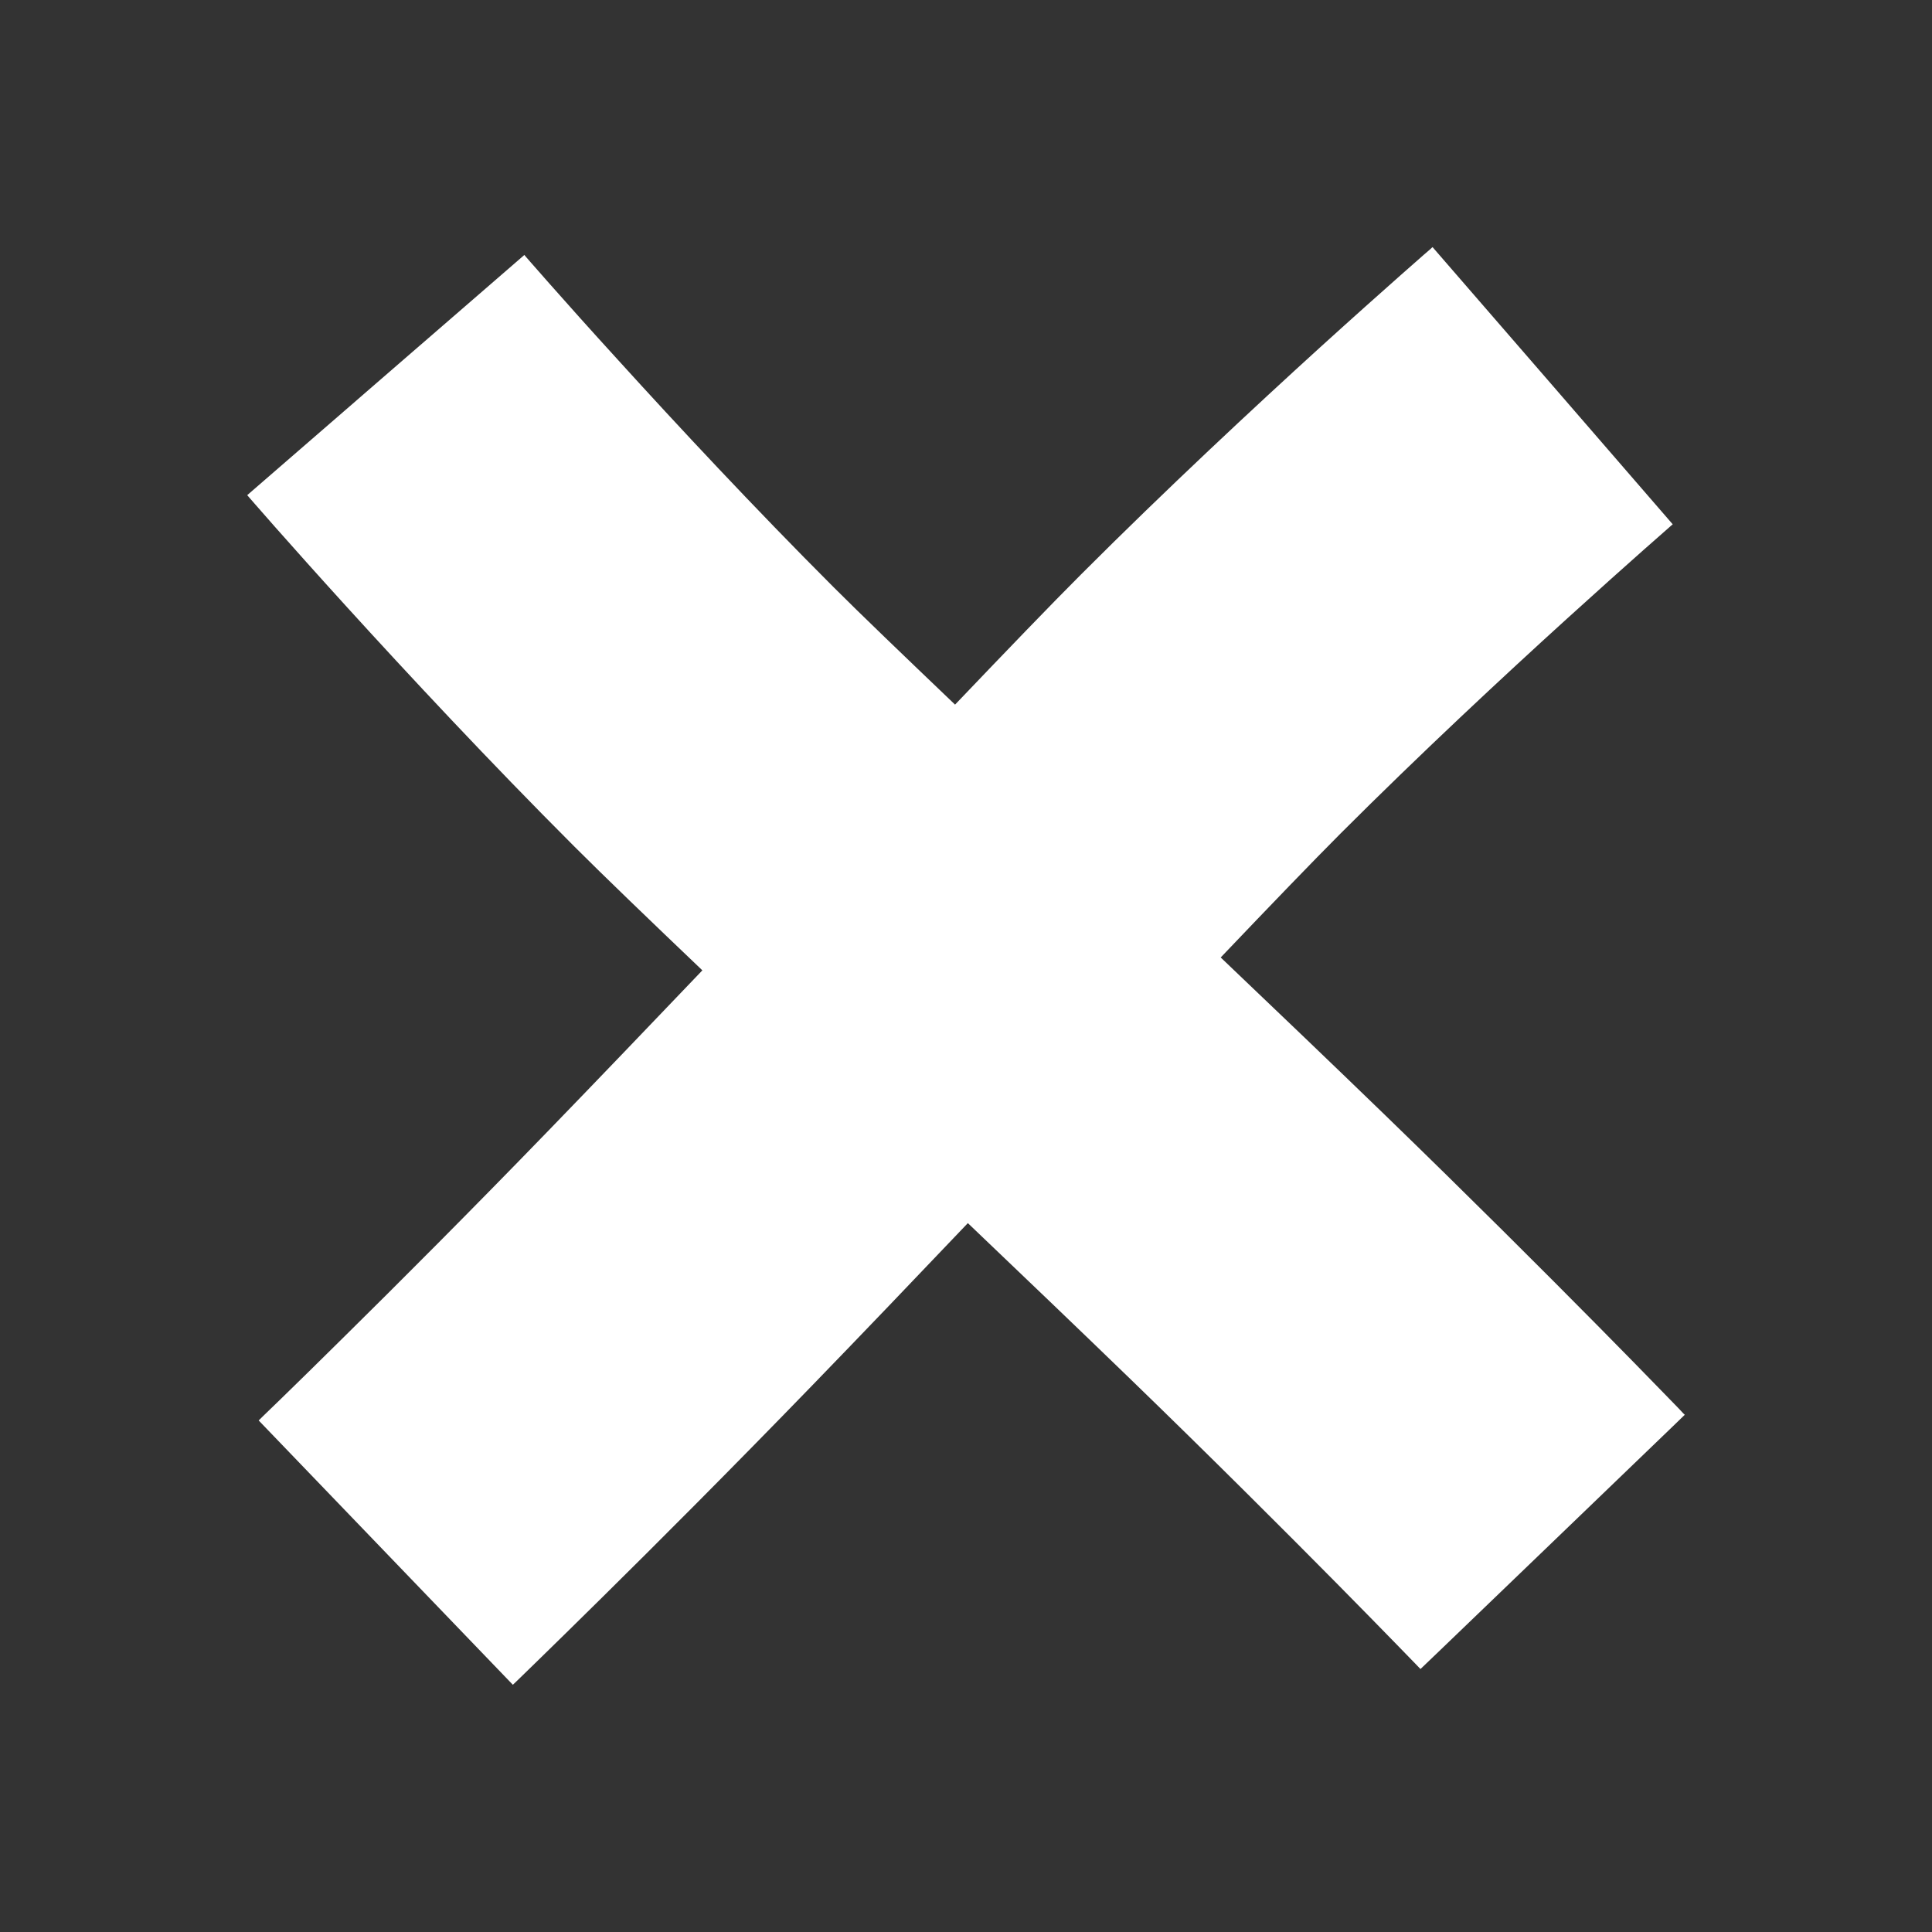 <?xml version="1.0" encoding="UTF-8"?> <svg xmlns="http://www.w3.org/2000/svg" width="24" height="24" viewBox="0 0 24 24" fill="none"><rect x="0" y="0" width="24" height="24" fill="#333333" stroke="none"/><path d="M19.288 4.791L20.779 6.513C20.779 6.513 20.777 6.515 20.775 6.517C20.772 6.52 20.765 6.525 20.758 6.531C20.743 6.545 20.72 6.565 20.689 6.592C20.628 6.645 20.538 6.725 20.422 6.827C20.191 7.032 19.86 7.327 19.466 7.685C18.675 8.403 17.642 9.365 16.652 10.355C16.313 10.695 15.796 11.231 15.164 11.894C15.857 12.554 16.555 13.222 17.212 13.858C18.249 14.863 19.177 15.79 19.845 16.466C20.179 16.804 20.449 17.08 20.636 17.273C20.729 17.368 20.802 17.444 20.852 17.495C20.876 17.521 20.895 17.541 20.908 17.555L20.929 17.575C20.929 17.575 20.93 17.576 19.288 19.155C17.755 20.63 17.653 20.727 17.646 20.733H17.645C17.645 20.733 17.644 20.732 17.643 20.73C17.64 20.728 17.636 20.723 17.63 20.717C17.618 20.705 17.601 20.686 17.577 20.662C17.531 20.614 17.461 20.543 17.371 20.45C17.191 20.265 16.929 19.997 16.604 19.668C15.952 19.009 15.049 18.106 14.042 17.131C13.396 16.506 12.709 15.848 12.023 15.194C11.373 15.877 10.716 16.564 10.089 17.211C9.084 18.248 8.157 19.176 7.48 19.844C7.142 20.178 6.866 20.448 6.674 20.635C6.578 20.728 6.504 20.801 6.452 20.851C6.426 20.875 6.406 20.895 6.393 20.908C6.386 20.915 6.381 20.919 6.377 20.923C6.375 20.924 6.374 20.926 6.373 20.927L6.371 20.928V20.929L3.213 17.645C3.214 17.645 3.215 17.643 3.217 17.642C3.22 17.639 3.224 17.635 3.23 17.629C3.242 17.617 3.26 17.599 3.284 17.576C3.332 17.529 3.405 17.46 3.497 17.37C3.682 17.19 3.95 16.928 4.279 16.602C4.939 15.951 5.841 15.049 6.816 14.042C7.432 13.406 8.08 12.729 8.725 12.054C8.058 11.418 7.499 10.88 7.135 10.516C6.075 9.456 5.06 8.366 4.314 7.546C3.94 7.135 3.631 6.788 3.415 6.544C3.307 6.422 3.223 6.325 3.164 6.258C3.135 6.224 3.111 6.198 3.096 6.18C3.088 6.171 3.082 6.164 3.078 6.159C3.076 6.157 3.074 6.155 3.073 6.153L3.071 6.151C3.074 6.149 3.143 6.088 4.792 4.659C6.51 3.17 6.514 3.167 6.514 3.167V3.168C6.514 3.169 6.516 3.17 6.518 3.172C6.521 3.175 6.525 3.181 6.531 3.188C6.545 3.204 6.565 3.227 6.592 3.258C6.645 3.319 6.725 3.41 6.827 3.525C7.032 3.757 7.327 4.088 7.686 4.481C8.404 5.272 9.366 6.305 10.356 7.295C10.69 7.629 11.216 8.134 11.864 8.753C12.512 8.074 13.061 7.504 13.431 7.134C14.49 6.074 15.581 5.059 16.401 4.313C16.812 3.94 17.159 3.631 17.403 3.415C17.526 3.307 17.622 3.222 17.689 3.163C17.723 3.134 17.749 3.111 17.767 3.096C17.775 3.088 17.782 3.081 17.787 3.077C17.789 3.075 17.792 3.073 17.793 3.072L17.795 3.071L17.796 3.07C17.799 3.074 17.863 3.147 19.288 4.791Z" fill="white"></path></svg> 